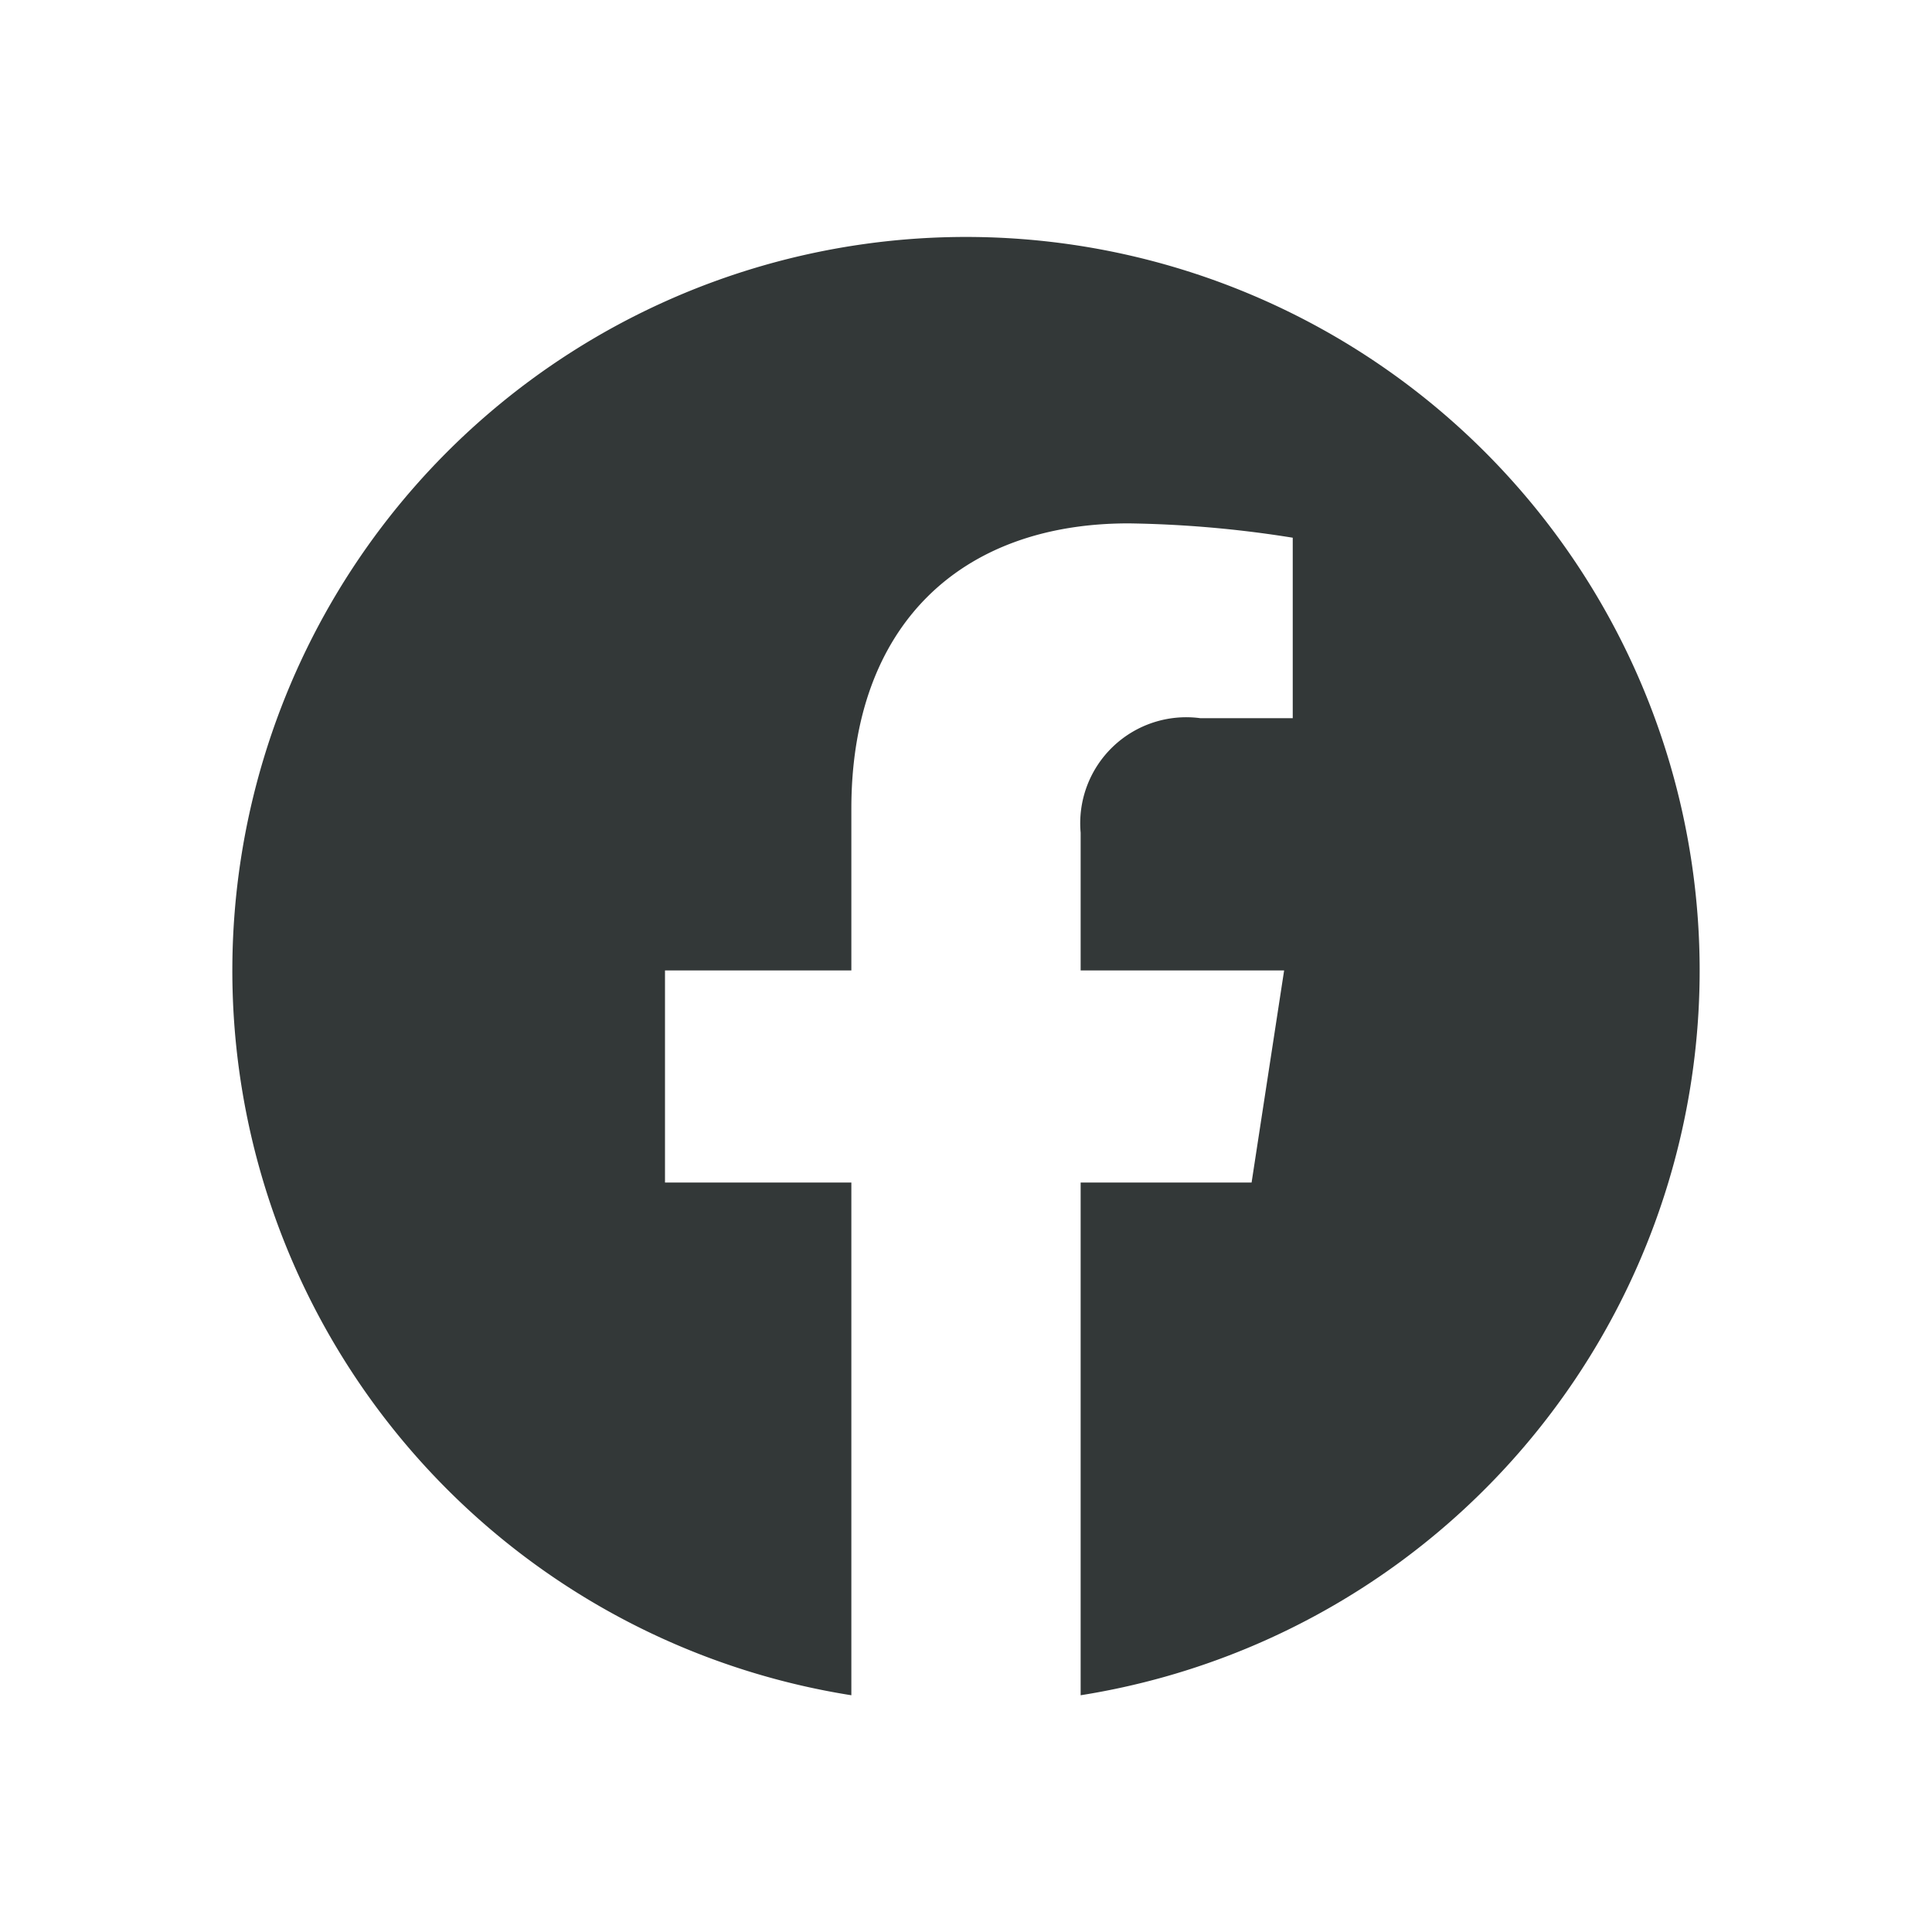 <svg xmlns="http://www.w3.org/2000/svg" width="50" height="50" viewBox="0 0 50 50">
  <g id="social-icon-facebook" transform="translate(-489 -1178)">
    <rect id="Rectangle_331" data-name="Rectangle 331" width="50" height="50" transform="translate(489 1178)" fill="none"/>
    <path id="Icon_awesome-facebook" data-name="Icon awesome-facebook" d="M38.537,19.55A18.987,18.987,0,1,0,16.583,38.308V25.039H11.76V19.55h4.823V15.367c0-4.758,2.833-7.387,7.172-7.387a29.221,29.221,0,0,1,4.251.371v4.67H25.611a2.744,2.744,0,0,0-3.094,2.965V19.55h5.266l-.842,5.489H22.517V38.308A18.994,18.994,0,0,0,38.537,19.55Z" transform="translate(494.45 1183.565)" fill="#333838"/>
  </g>
</svg>
